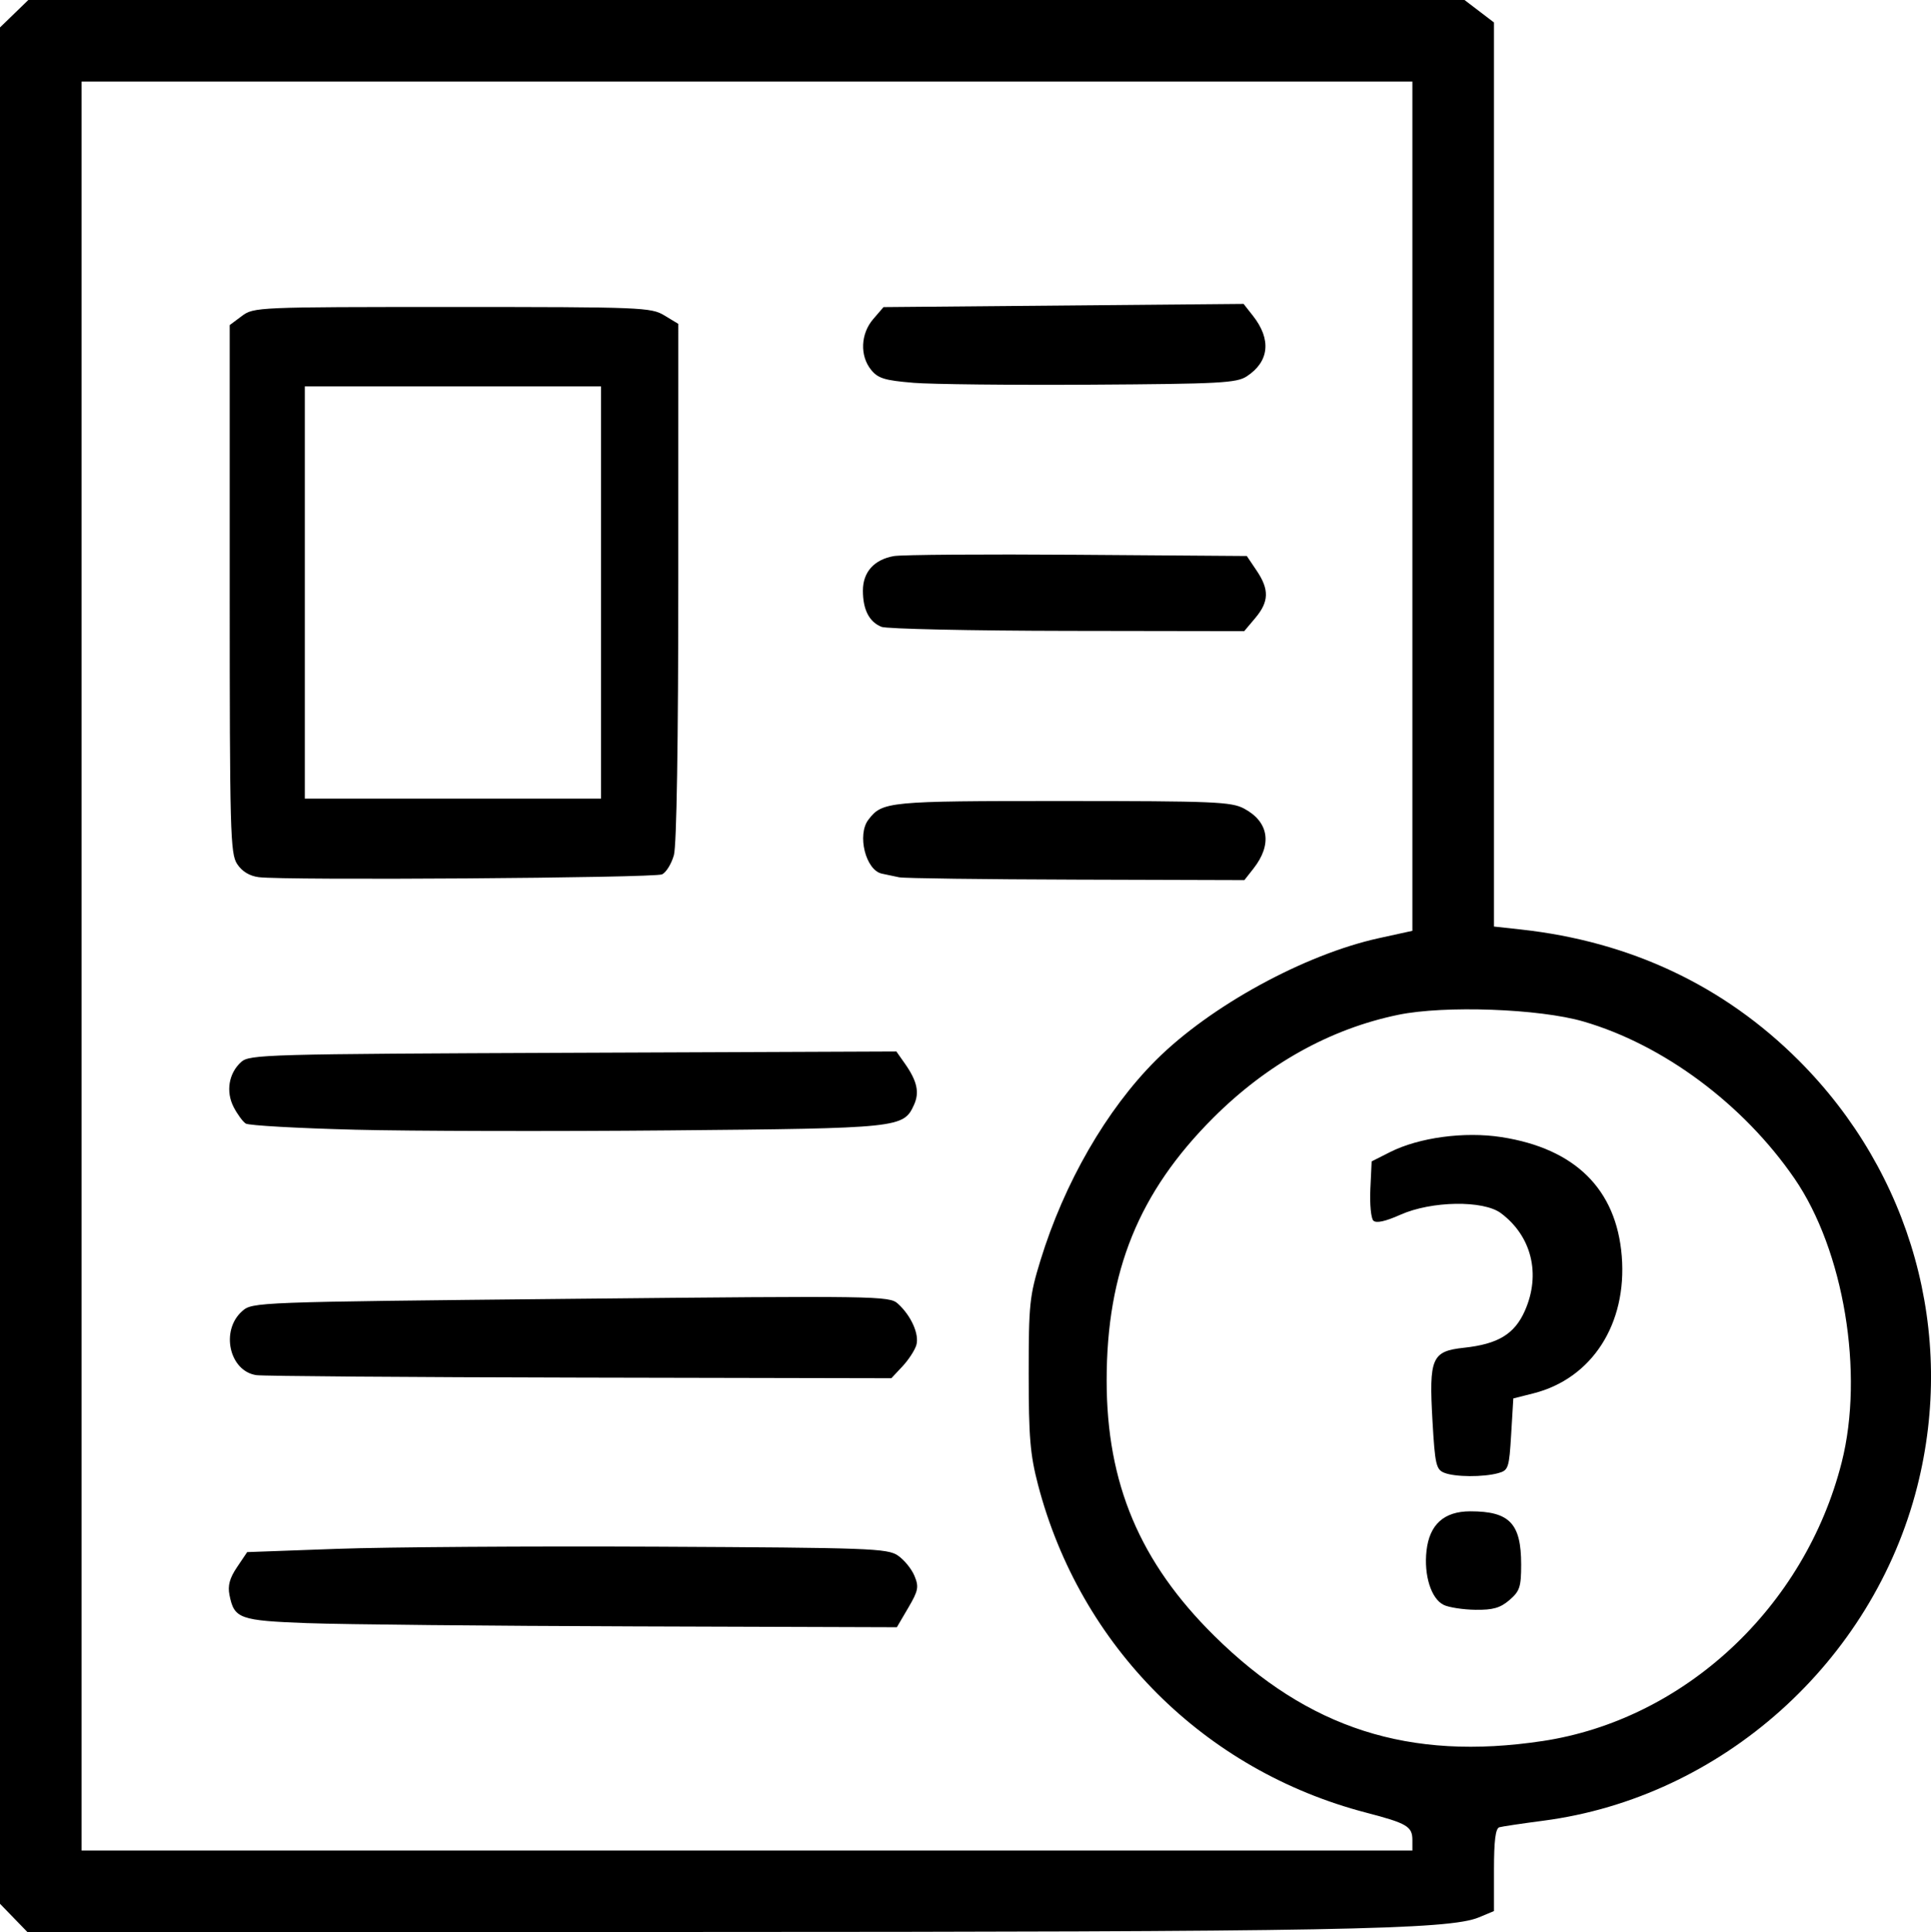 <?xml version="1.0" encoding="UTF-8" standalone="no"?>
<!-- Created with Inkscape (http://www.inkscape.org/) -->

<svg
   xmlns:dc="http://purl.org/dc/elements/1.1/"
   xmlns:cc="http://creativecommons.org/ns#"
   xmlns:rdf="http://www.w3.org/1999/02/22-rdf-syntax-ns#"
   xmlns:svg="http://www.w3.org/2000/svg"
   xmlns="http://www.w3.org/2000/svg"
   xmlns:sodipodi="http://sodipodi.sourceforge.net/DTD/sodipodi-0.dtd"
   xmlns:inkscape="http://www.inkscape.org/namespaces/inkscape"
   width="126.943mm"
   height="127mm"
   viewBox="0 0 126.943 127"
   version="1.1"
   id="svg1963"
   inkscape:version="0.92.3 (2405546, 2018-03-11)"
   sodipodi:docname="devis.svg">
  <defs
     id="defs1957" />
  <sodipodi:namedview
     id="base"
     pagecolor="#ffffff"
     bordercolor="#666666"
     borderopacity="1.0"
     inkscape:pageopacity="0.0"
     inkscape:pageshadow="2"
     inkscape:zoom="0.35"
     inkscape:cx="-410.10684"
     inkscape:cy="34.286425"
     inkscape:document-units="mm"
     inkscape:current-layer="layer1"
     showgrid="false"
     fit-margin-top="0"
     fit-margin-left="0"
     fit-margin-right="0"
     fit-margin-bottom="0"
     inkscape:window-width="1920"
     inkscape:window-height="1018"
     inkscape:window-x="-8"
     inkscape:window-y="-8"
     inkscape:window-maximized="1" />
  <g
     inkscape:label="Calque 1"
     inkscape:groupmode="layer"
     id="layer1"
     transform="translate(-49.165,-30.905)">
    <path
       style="fill:#000000;stroke-width:0.282"
       d="m 50.067,156.974 -0.902,-0.931 V 94.376 32.709 l 0.931,-0.902 0.931,-0.902 h 47.207 47.207 l 0.969,0.739 0.969,0.739 v 29.713 29.713 l 1.764,0.193 c 7.189,0.787 13.354,3.692 18.274,8.611 7.414,7.414 10.341,17.94 7.787,28.007 -2.929,11.546 -12.874,20.433 -24.579,21.964 -1.397,0.183 -2.699,0.377 -2.893,0.431 -0.251,0.07 -0.353,0.88 -0.353,2.803 v 2.704 l -0.996,0.416 c -1.951,0.815 -9.555,0.955 -52.359,0.96 l -43.054,0.006 z m 91.949,-5.103 c 0,-0.911 -0.334,-1.11 -3.051,-1.819 -10.633,-2.775 -18.786,-10.925 -21.562,-21.556 -0.515,-1.971 -0.612,-3.124 -0.612,-7.281 -2.7e-4,-4.578 0.056,-5.122 0.77,-7.451 1.567,-5.108 4.344,-9.923 7.594,-13.17 3.566,-3.561 9.759,-6.948 14.673,-8.025 l 2.187,-0.479 V 64.179 36.267 H 98.272 54.527 v 58.138 58.138 H 98.272 142.016 Z M 69.424,137.6 c -4.524,-0.17 -4.863,-0.291 -5.174,-1.853 -0.123,-0.616 0.011,-1.109 0.498,-1.831 l 0.666,-0.988 5.916,-0.215 c 3.254,-0.118 12.711,-0.182 21.015,-0.141 13.999,0.069 15.153,0.111 15.846,0.581 0.411,0.279 0.901,0.879 1.089,1.333 0.303,0.731 0.256,0.972 -0.407,2.103 l -0.749,1.277 -17.274,-0.056 c -9.501,-0.031 -19.143,-0.126 -21.428,-0.212 z m -3.412,-16.305 c -1.777,-0.267 -2.366,-2.937 -0.927,-4.205 0.675,-0.595 0.824,-0.601 21.601,-0.81 20.19,-0.203 20.942,-0.192 21.504,0.316 0.877,0.794 1.425,2.027 1.213,2.73 -0.103,0.341 -0.514,0.97 -0.914,1.397 l -0.727,0.776 -20.479,-0.042 c -11.263,-0.023 -20.836,-0.096 -21.271,-0.161 z m 6.437,-16.134 c -3.725,-0.095 -6.933,-0.276 -7.128,-0.402 -0.195,-0.126 -0.552,-0.612 -0.794,-1.079 -0.528,-1.02 -0.329,-2.226 0.489,-2.966 0.55,-0.498 1.599,-0.527 21.827,-0.608 l 21.249,-0.085 0.557,0.791 c 0.808,1.147 0.975,1.9 0.601,2.72 -0.69,1.514 -0.93,1.539 -16.056,1.676 -7.684,0.07 -17.018,0.049 -20.743,-0.046 z M 66.164,88.562 c -0.601,-0.079 -1.093,-0.38 -1.411,-0.866 -0.45,-0.686 -0.488,-2.12 -0.488,-18.084 v -17.338 l 0.797,-0.595 c 0.784,-0.586 1.011,-0.595 13.829,-0.595 12.457,0 13.073,0.025 13.949,0.555 l 0.917,0.555 -0.002,16.943 c -7.94e-4,10.58 -0.109,17.33 -0.288,17.973 -0.157,0.567 -0.506,1.137 -0.775,1.268 -0.492,0.24 -24.814,0.409 -26.529,0.185 z m 22.513,-18.711 v -13.547 h -9.737 -9.737 v 13.547 13.547 h 9.737 9.737 z m 19.614,18.724 c -0.31,-0.066 -0.828,-0.175 -1.151,-0.243 -1.065,-0.224 -1.648,-2.556 -0.886,-3.548 0.916,-1.193 1.274,-1.228 12.762,-1.226 9.963,0.002 11.095,0.049 11.936,0.498 1.634,0.873 1.863,2.357 0.608,3.951 l -0.591,0.751 -11.057,-0.033 c -6.081,-0.018 -11.311,-0.086 -11.621,-0.152 z m -1.181,-16.468 c -0.805,-0.324 -1.218,-1.131 -1.218,-2.378 0,-1.219 0.732,-2.038 2.03,-2.271 0.513,-0.092 5.944,-0.131 12.07,-0.086 l 11.137,0.081 0.646,0.959 c 0.838,1.243 0.816,2.041 -0.085,3.112 l -0.731,0.868 -11.617,-0.018 c -6.389,-0.01 -11.894,-0.13 -12.233,-0.266 z m 2.073,-16.043 c -1.861,-0.154 -2.299,-0.289 -2.752,-0.849 -0.751,-0.929 -0.691,-2.371 0.139,-3.336 l 0.678,-0.788 11.835,-0.105 11.835,-0.105 0.616,0.783 c 1.221,1.552 1.073,3.008 -0.404,3.976 -0.672,0.44 -1.753,0.498 -10.243,0.55 -5.221,0.032 -10.488,-0.024 -11.705,-0.124 z m 41.376,89.286 c 9.332,-1.407 17.262,-8.791 19.679,-18.324 1.487,-5.865 0.142,-13.935 -3.108,-18.66 -3.357,-4.879 -8.612,-8.787 -13.872,-10.316 -2.9,-0.843 -9.135,-1.068 -12.175,-0.439 -4.475,0.925 -8.628,3.239 -12.169,6.78 -4.884,4.884 -6.996,10.089 -6.998,17.247 -0.002,6.782 2.181,11.958 7.083,16.801 6.172,6.097 12.818,8.227 21.559,6.91 z m -6.487,-8.953 c -0.821,-0.396 -1.311,-1.944 -1.128,-3.564 0.194,-1.724 1.155,-2.586 2.88,-2.586 2.581,0 3.342,0.797 3.342,3.501 0,1.466 -0.093,1.749 -0.768,2.33 -0.602,0.518 -1.086,0.657 -2.234,0.642 -0.806,-0.011 -1.748,-0.155 -2.092,-0.321 z m 0.036,-8.683 c -0.533,-0.216 -0.608,-0.546 -0.772,-3.41 -0.237,-4.146 -0.051,-4.579 2.071,-4.809 2.247,-0.243 3.325,-0.898 4.004,-2.434 1.061,-2.399 0.446,-4.903 -1.576,-6.412 -1.155,-0.862 -4.563,-0.809 -6.609,0.103 -0.996,0.444 -1.591,0.573 -1.778,0.386 -0.155,-0.155 -0.243,-1.094 -0.196,-2.087 l 0.085,-1.806 1.212,-0.612 c 1.9,-0.959 4.888,-1.361 7.318,-0.984 4.852,0.752 7.559,3.429 7.912,7.825 0.357,4.451 -1.955,8.044 -5.803,9.018 l -1.326,0.335 -0.141,2.357 c -0.133,2.221 -0.182,2.368 -0.847,2.552 -0.988,0.273 -2.851,0.261 -3.554,-0.023 z"
       id="path1946"
       inkscape:connector-curvature="0" />
  </g>
</svg>
